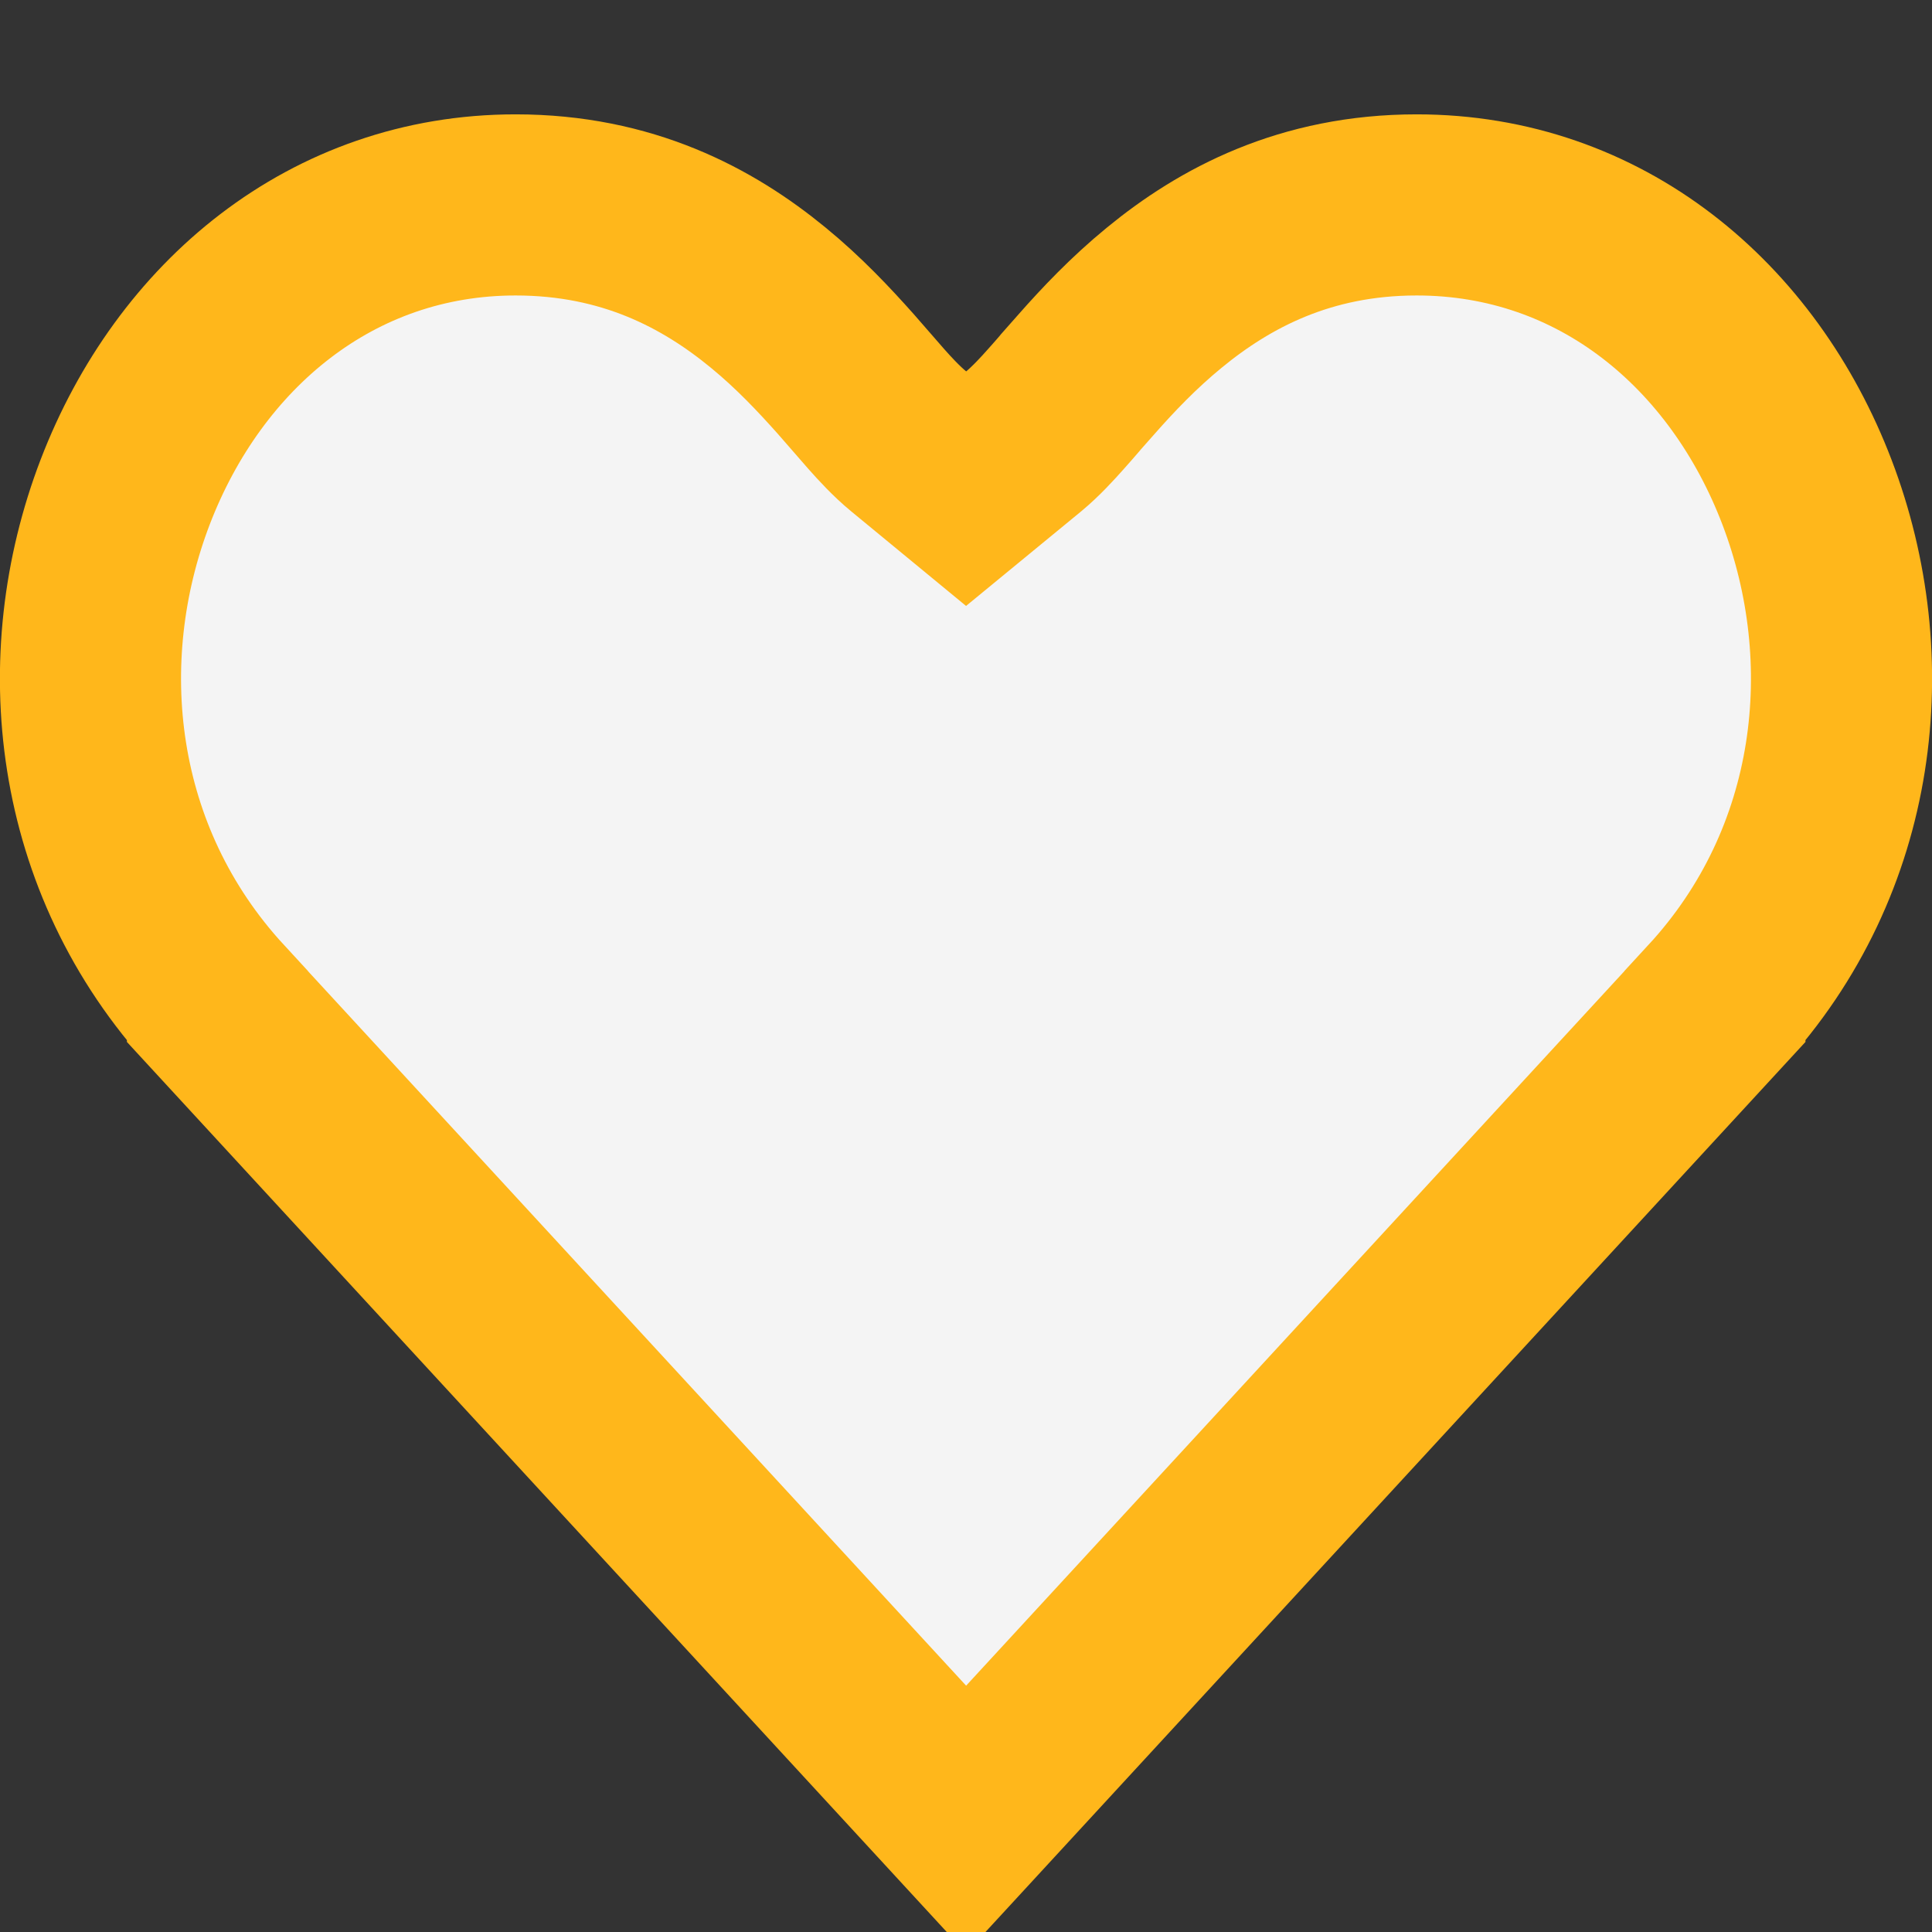<svg width="16" height="16" viewBox="0 0 16 16" fill="none" xmlns="http://www.w3.org/2000/svg">
<rect x="0" y="0" width="16" height="16" fill="#333333" stroke="none"/>
<path d="M14.202 8.336L8.001 15.067L1.801 8.336L1.801 8.335C0.68 7.119 0.507 5.456 1.037 4.074C1.567 2.693 2.75 1.697 4.27 1.697C5.195 1.697 5.862 2.054 6.362 2.465C6.616 2.673 6.825 2.896 7.005 3.098C7.05 3.149 7.092 3.198 7.134 3.246L7.141 3.254C7.179 3.298 7.219 3.344 7.256 3.386C7.326 3.465 7.423 3.571 7.525 3.655L8.001 4.047L8.478 3.655C8.579 3.571 8.676 3.465 8.746 3.386C8.783 3.345 8.822 3.3 8.86 3.256L8.867 3.247C8.909 3.199 8.952 3.15 8.997 3.1C9.176 2.897 9.387 2.674 9.641 2.466C10.142 2.054 10.81 1.697 11.732 1.697C13.257 1.697 14.438 2.695 14.965 4.077C15.493 5.461 15.317 7.126 14.202 8.335L14.202 8.336Z" fill="#F4F4F4" stroke="#FFB71B" stroke-width="1.5"/>
</svg>
